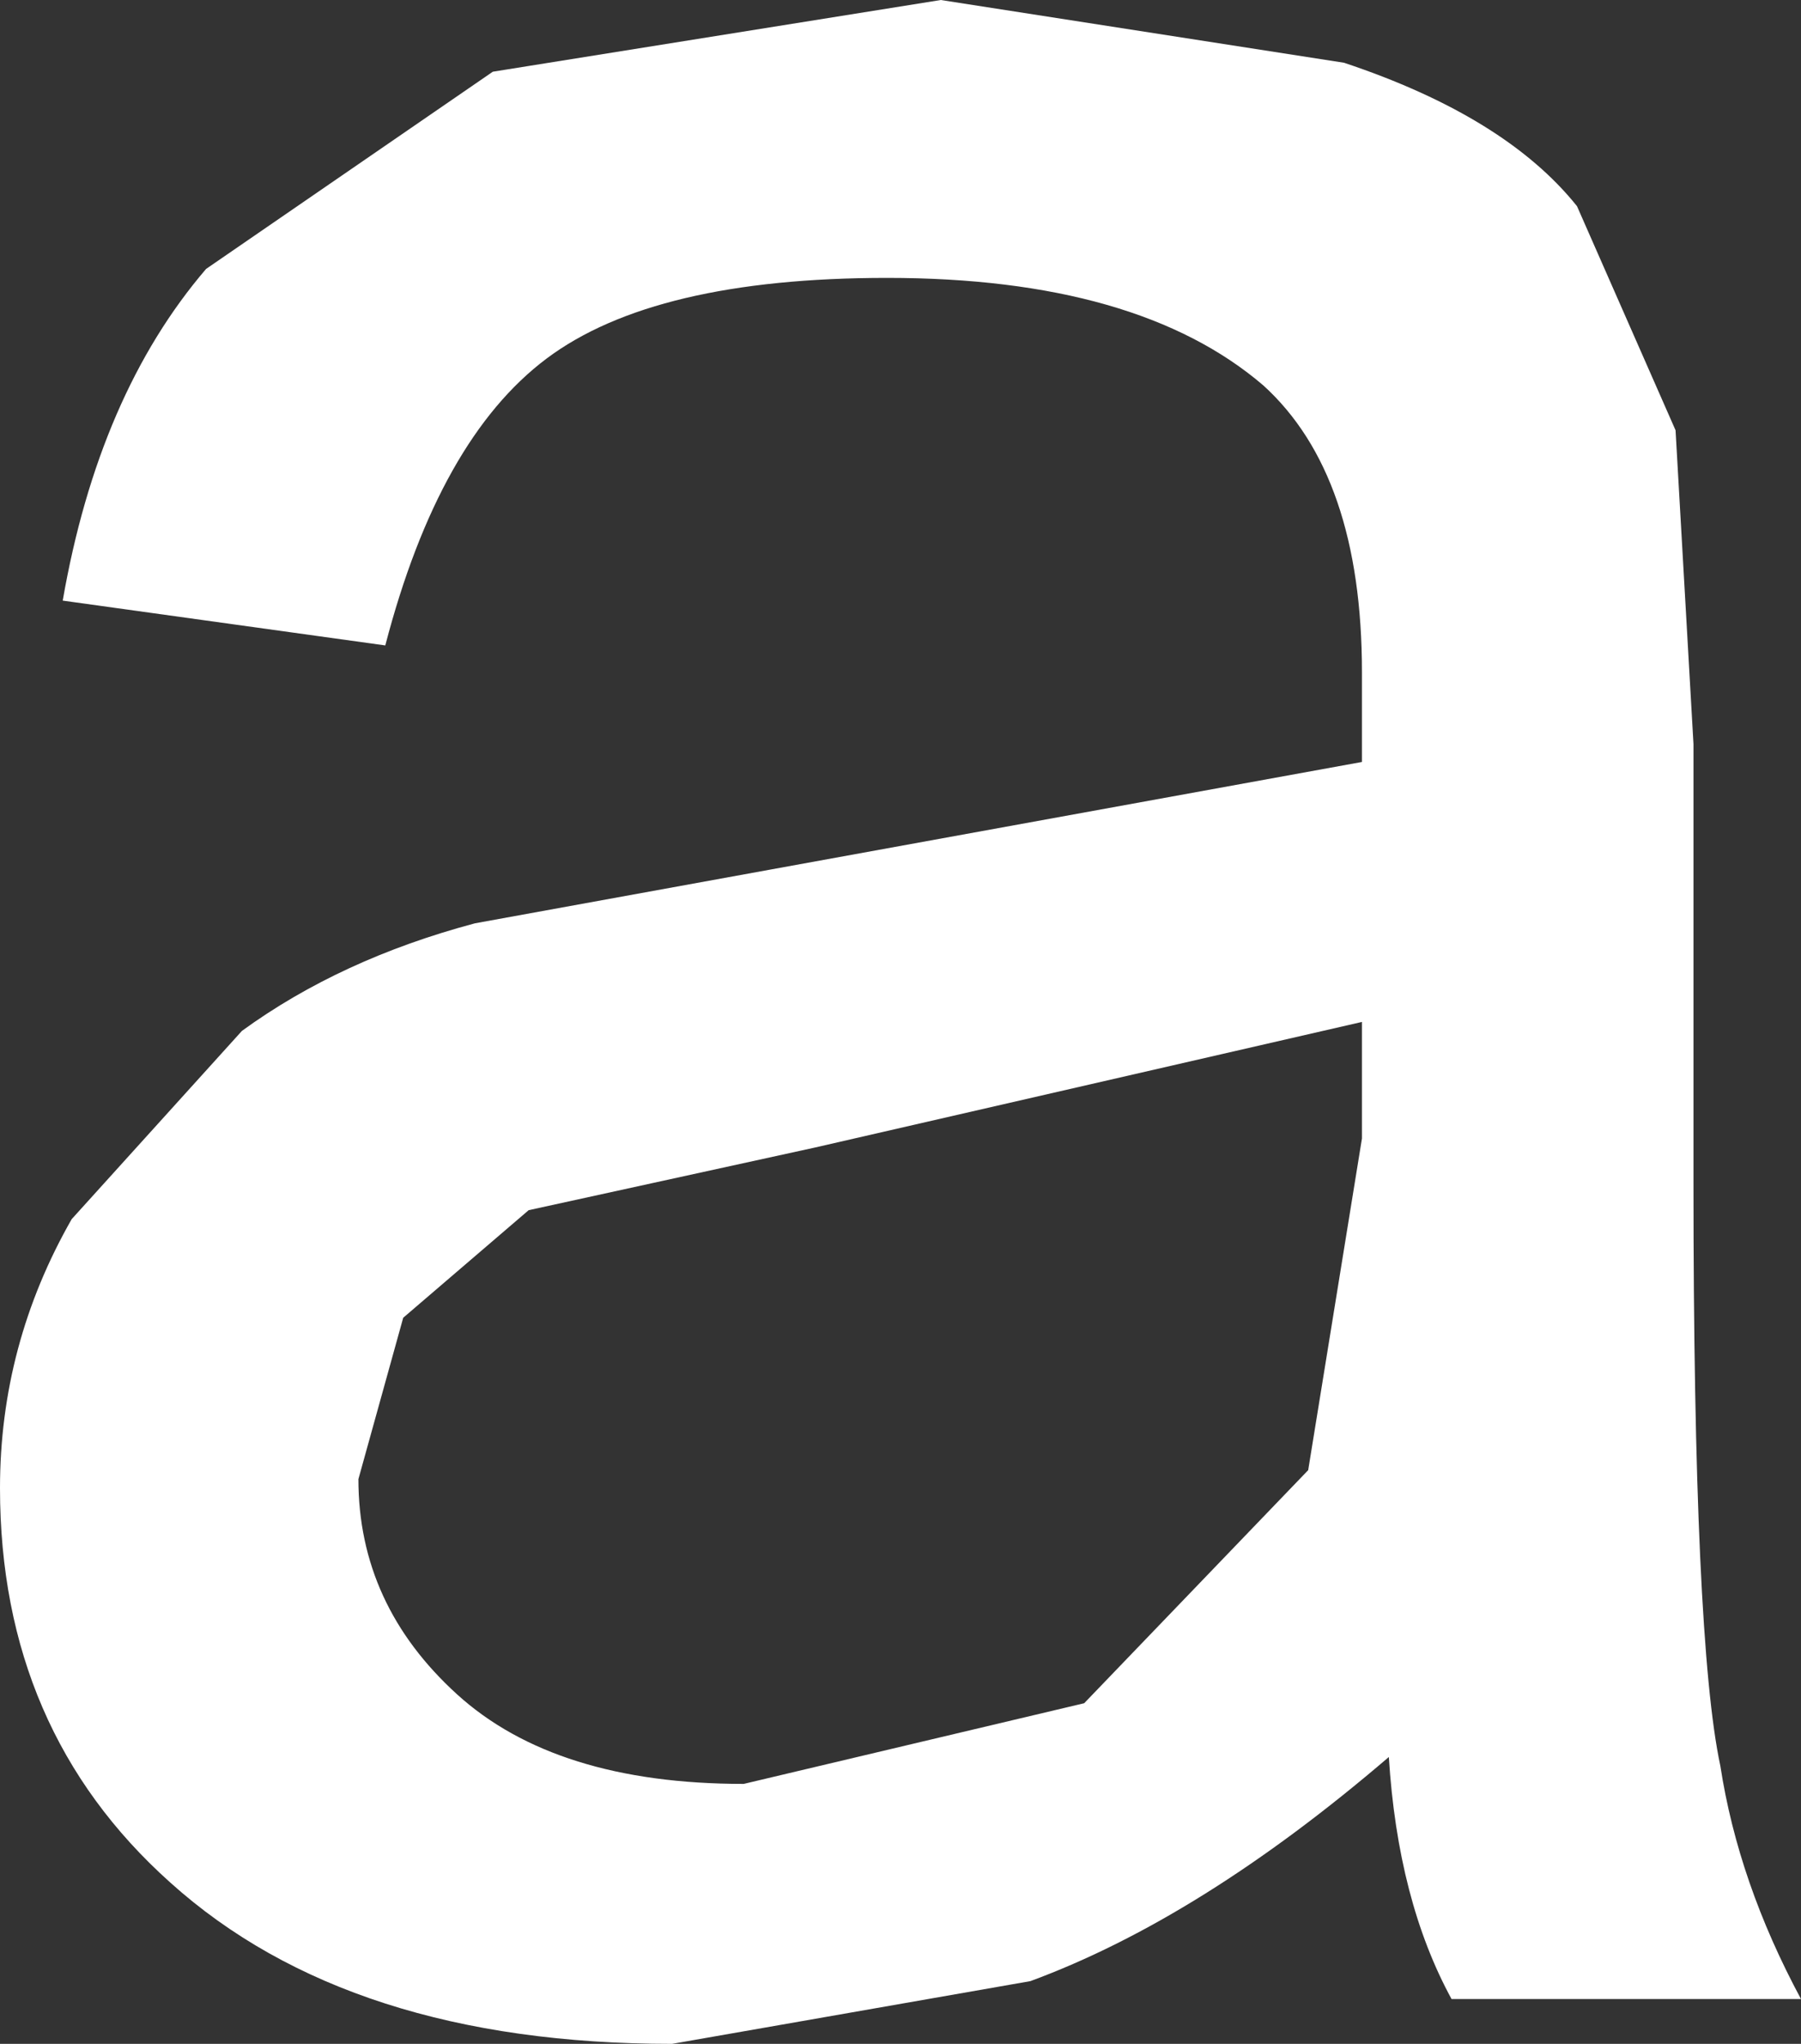 <?xml version="1.0" encoding="UTF-8" standalone="no"?>
<svg xmlns:xlink="http://www.w3.org/1999/xlink" height="11.4px" width="10.05px" xmlns="http://www.w3.org/2000/svg">
  <rect width="100%" height="100%" fill="#333333" stroke="none"/>
  <g transform="matrix(1.0, 0.0, 0.0, 1.0, 5.05, 5.7)">
    <path d="M-2.3 -5.3 L0.2 -5.7 2.45 -5.35 Q3.35 -5.05 3.75 -4.55 L4.3 -3.3 4.4 -1.55 4.4 0.9 Q4.4 3.45 4.55 4.15 4.65 4.8 5.0 5.45 L3.05 5.45 Q2.75 4.9 2.7 4.1 1.65 5.0 0.7 5.35 L-1.3 5.7 Q-3.1 5.7 -4.1 4.8 -5.05 3.95 -5.05 2.6 -5.05 1.8 -4.65 1.1 L-3.7 0.05 Q-3.15 -0.35 -2.4 -0.55 L-0.75 -0.85 2.55 -1.45 2.55 -1.95 Q2.55 -3.05 2.0 -3.55 1.3 -4.15 -0.1 -4.15 -1.4 -4.15 -2.0 -3.7 -2.6 -3.25 -2.9 -2.1 L-4.7 -2.35 Q-4.5 -3.5 -3.9 -4.2 L-2.3 -5.3 M-3.05 2.55 Q-3.05 3.25 -2.5 3.75 -1.95 4.25 -0.9 4.25 L1.0 3.8 2.25 2.5 2.55 0.65 2.55 0.0 -0.5 0.7 -2.1 1.05 -2.8 1.65 -3.05 2.55" fill="#ffffff" fill-rule="evenodd" stroke="none"/>
  </g>
</svg>
